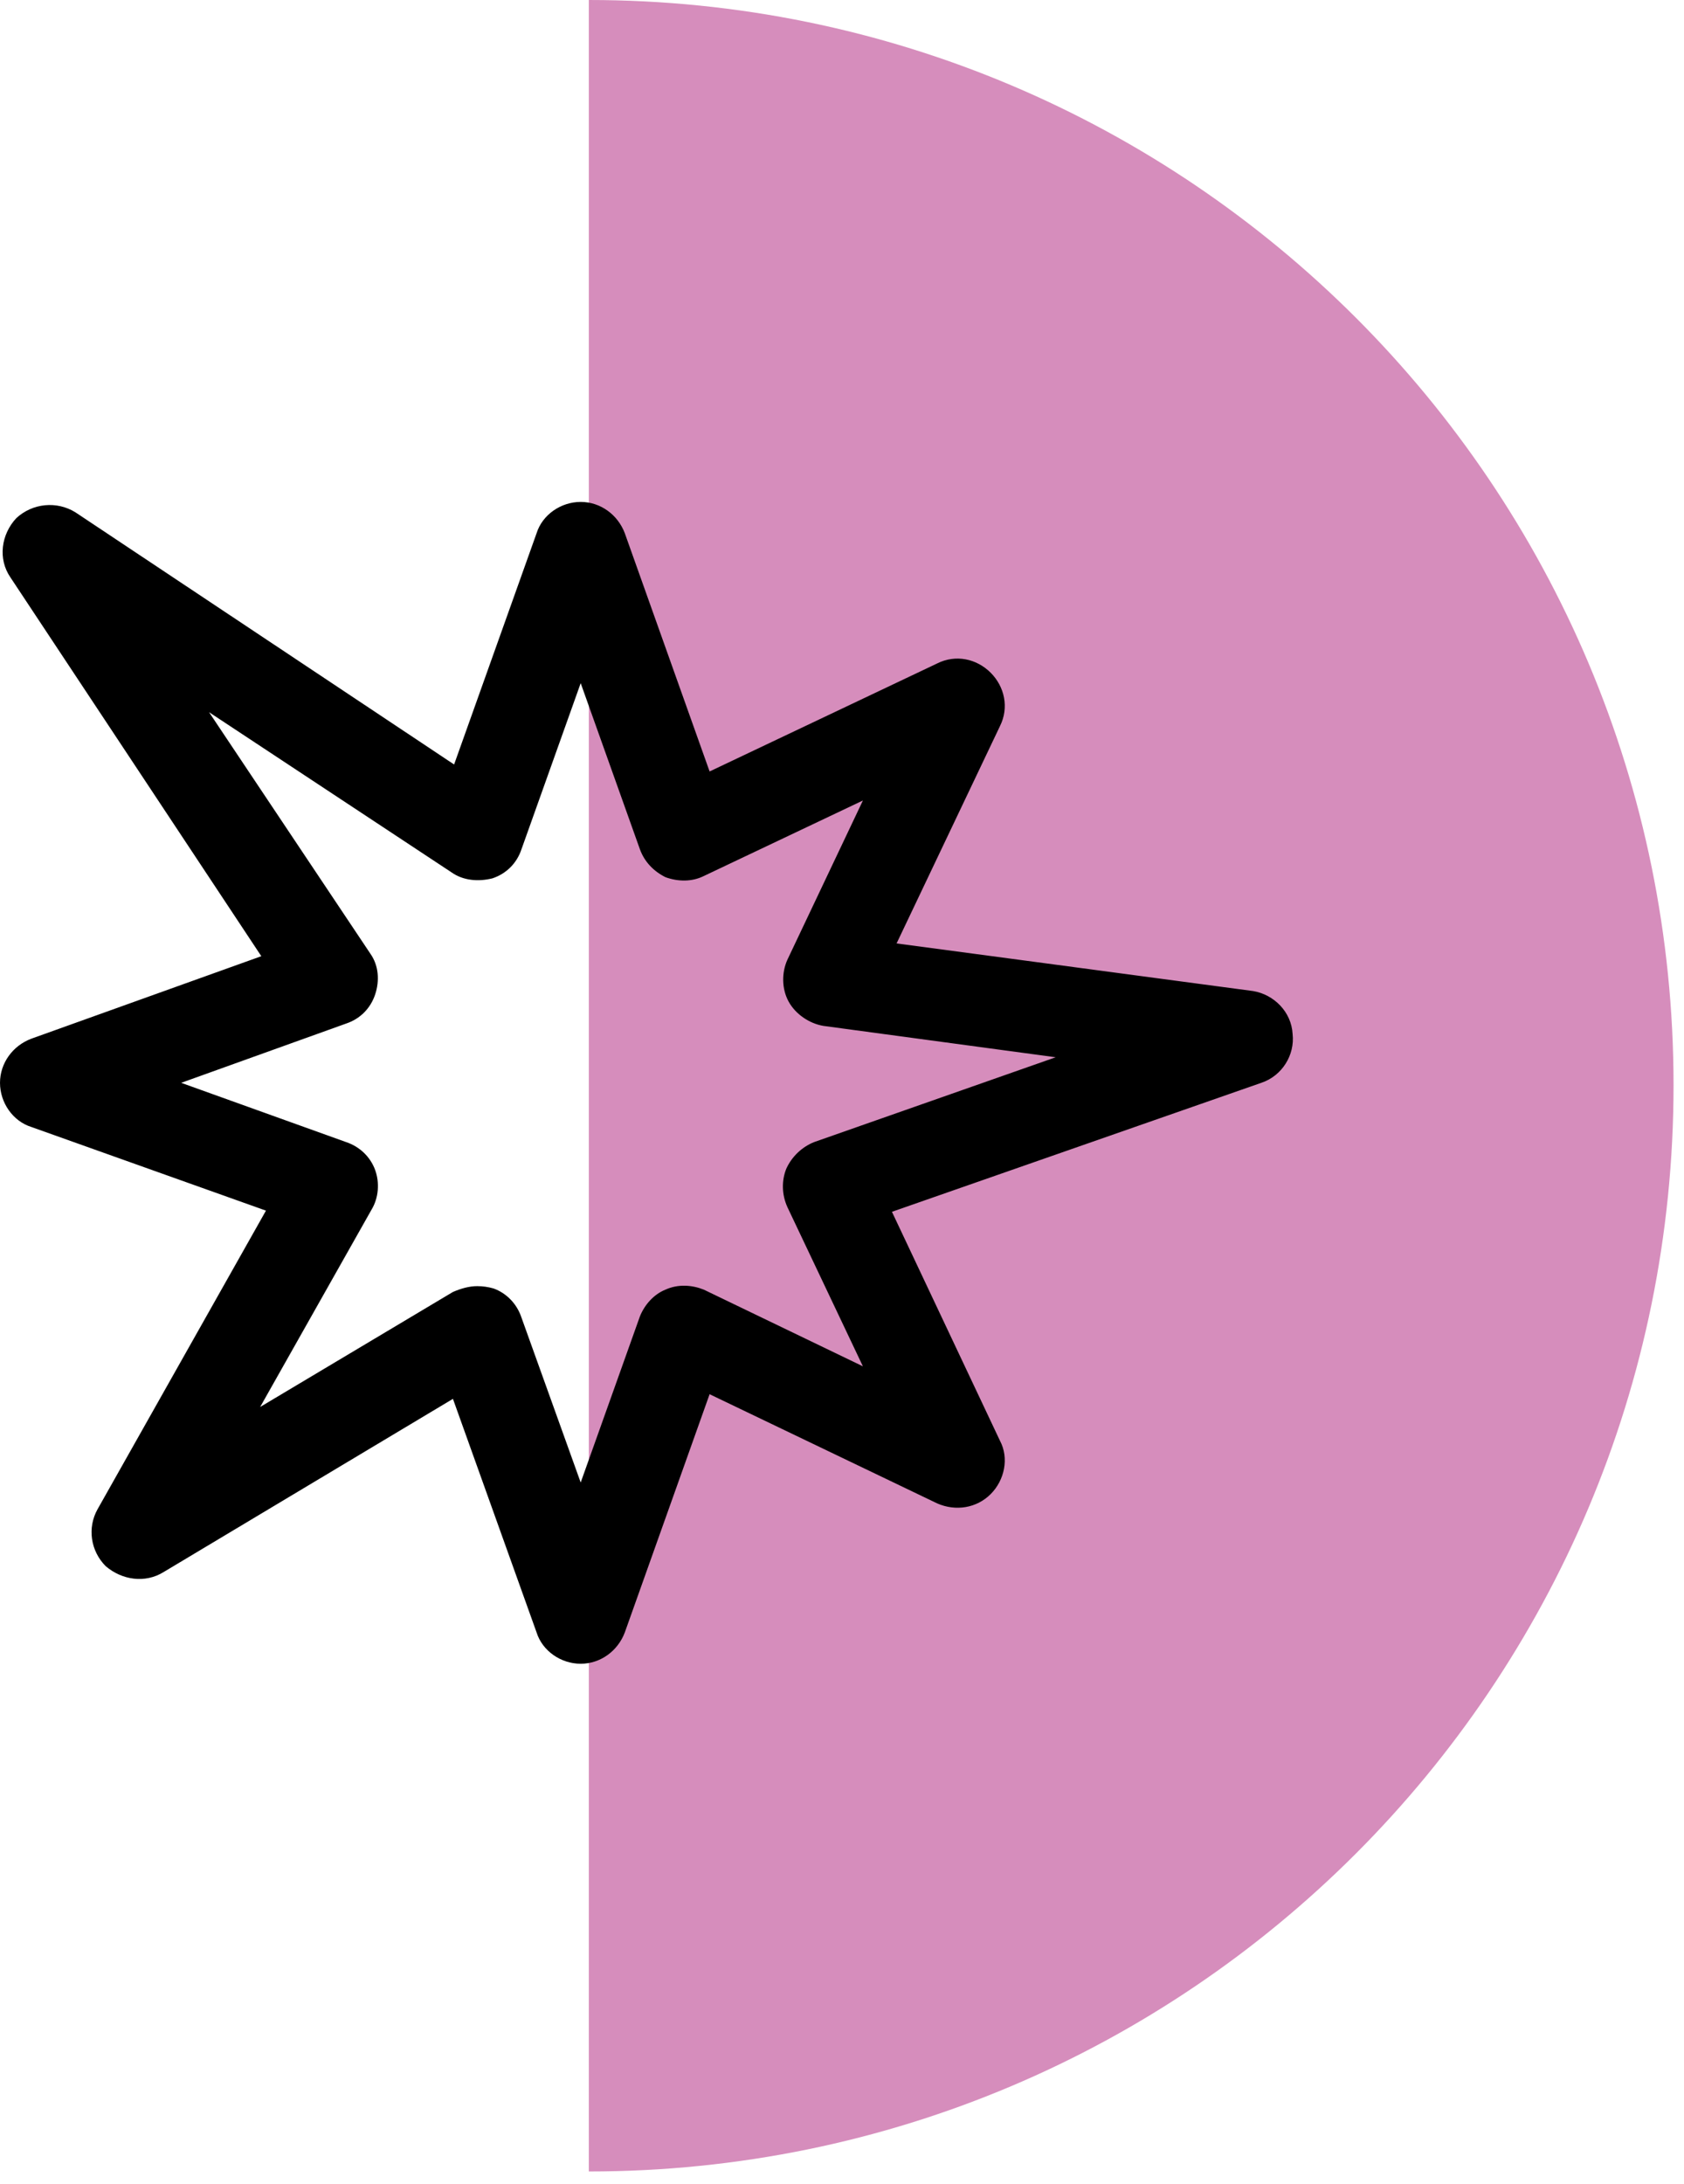 <svg version="1.2" xmlns="http://www.w3.org/2000/svg" viewBox="0 0 145 188" width="145" height="188">
	<title>BOOMROOM-ABOUT</title>
	<style>
		.s0 { fill: #d68dbc } 
		.s1 { fill: #000000 } 
		.s2 { fill: #000 } 
	</style>
	<g id="Layer 1">
		<path id="&lt;Path&gt;" class="s0" d="m50.7 0c51.6 0 93.4 41.8 93.4 93.4 0 51.7-41.8 93.5-93.4 93.5"/>
		<path id="&lt;Compound Path&gt;" fill-rule="evenodd" class="s1" d="m45.9 116.6q0 0 0 0zm74.1-24.4q0 0 0 0zm-0.8-8q0 0 0 0zm-63.8-39.7q0 0 0 0zm-41.5-3.4q0 0 0 0z"/>
		<path id="&lt;Compound Path&gt;" fill-rule="evenodd" class="s2" d="m50 143.2c-1.7 0-3.3-1.1-3.8-2.7l-7.2-20.1-24.9 14.9c-1.6 1-3.6 0.7-5-0.5-1.3-1.3-1.6-3.3-0.7-4.9l14.5-25.7-20.2-7.2c-1.6-0.5-2.7-2.1-2.7-3.8 0-1.7 1.1-3.2 2.7-3.8l19.8-7.1-21.6-32.6c-1.1-1.6-0.8-3.7 0.5-5.1 1.4-1.3 3.5-1.5 5.1-0.5l32.6 21.7 7.1-19.9c0.5-1.6 2.1-2.7 3.8-2.7 1.7 0 3.2 1.1 3.8 2.7l7.3 20.5 19.6-9.3c1.6-0.8 3.4-0.4 4.6 0.8 1.2 1.2 1.6 3 0.8 4.6l-8.9 18.7 30.7 4.1c1.8 0.3 3.3 1.8 3.4 3.7 0.2 1.8-0.9 3.6-2.7 4.2l-31.8 11.1 9.3 19.7c0.8 1.5 0.4 3.4-0.8 4.6-1.2 1.2-3 1.5-4.6 0.8l-19.6-9.4-7.3 20.5c-0.6 1.6-2.1 2.7-3.8 2.7zm-8.9-32.5q0.7 0 1.4 0.2c1.1 0.4 2 1.3 2.4 2.5l5.1 14.2 5.1-14.3c0.4-1 1.2-1.9 2.2-2.3 1.1-0.5 2.3-0.4 3.3 0l13.7 6.6-6.5-13.7c-0.5-1.1-0.5-2.3-0.1-3.3 0.5-1.1 1.4-1.9 2.4-2.3l20.8-7.3-20-2.7c-1.2-0.2-2.4-1-3-2.1-0.6-1.1-0.6-2.5-0.1-3.6l6.5-13.7-13.7 6.5c-1 0.5-2.2 0.5-3.3 0.1-1-0.5-1.8-1.3-2.2-2.4l-5.1-14.3-5.1 14.3c-0.4 1.2-1.3 2.1-2.5 2.5-1.2 0.3-2.5 0.2-3.5-0.5l-20.9-13.8 13.9 20.8c0.7 1 0.8 2.3 0.4 3.5-0.4 1.2-1.3 2.1-2.5 2.5l-14.2 5.1 14.2 5.1c1.2 0.4 2.1 1.3 2.5 2.4 0.4 1.1 0.3 2.4-0.3 3.4l-9.6 17 16.6-9.9c0.7-0.3 1.4-0.5 2.1-0.5zm-3.6 5.3q0 0 0 0zm69.3-22.8q0 0 0 0zm-0.8-7.5q0 0 0 0zm-59.6-37.1q0 0 0 0zm-38.9-3.2q0 0 0 0z"/>
	</g>
</svg>